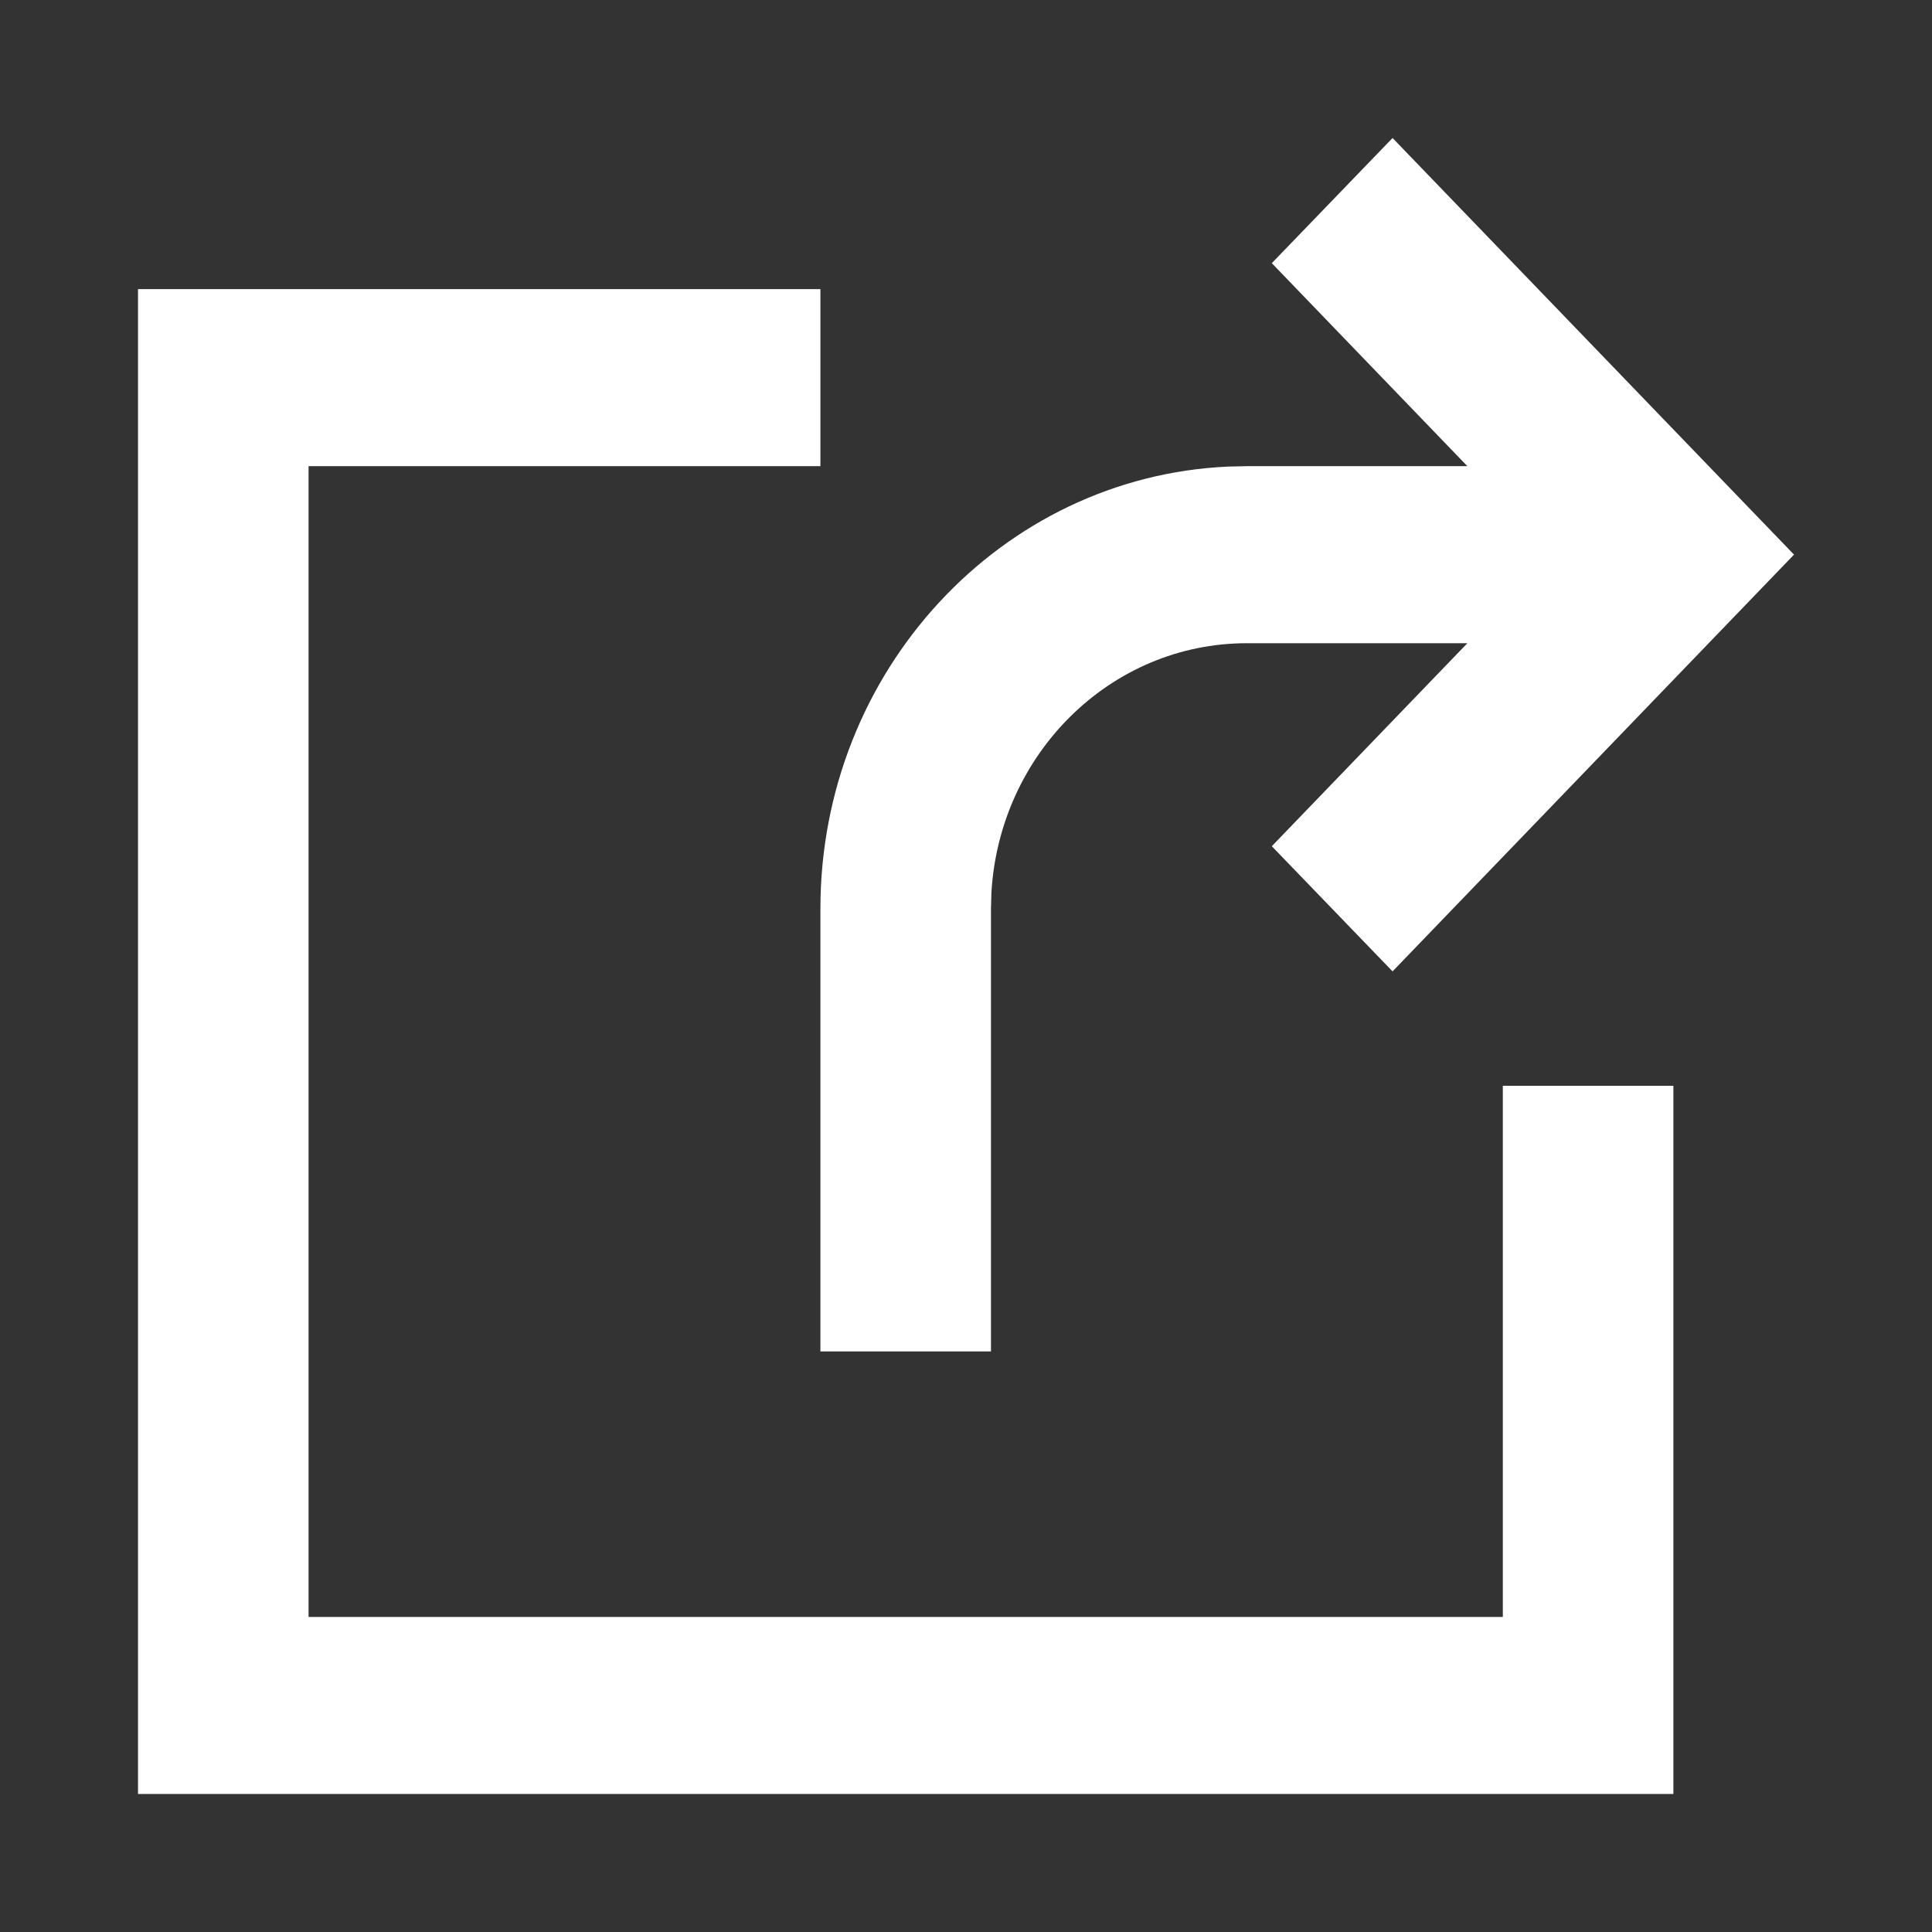 <svg width="14" height="14" viewBox="0 0 14 14" fill="none" xmlns="http://www.w3.org/2000/svg">
<rect x="0" y="0" width="14" height="14" fill="#333333" stroke="none"/>
<path fill-rule="evenodd" clip-rule="evenodd" d="M5.945 2.095V3.378H2.236V11.717H10.89V7.868H12.126V13H1V2.095H5.945ZM10.091 1L13 4.019L10.091 7.039L9.216 6.132L10.633 4.661H9.035C8.048 4.661 7.241 5.462 7.184 6.472L7.181 6.585V9.793H5.945V6.585C5.945 4.861 7.257 3.454 8.901 3.381L9.035 3.378L10.633 3.378L9.216 1.907L10.091 1Z" fill="white"/>
</svg>
